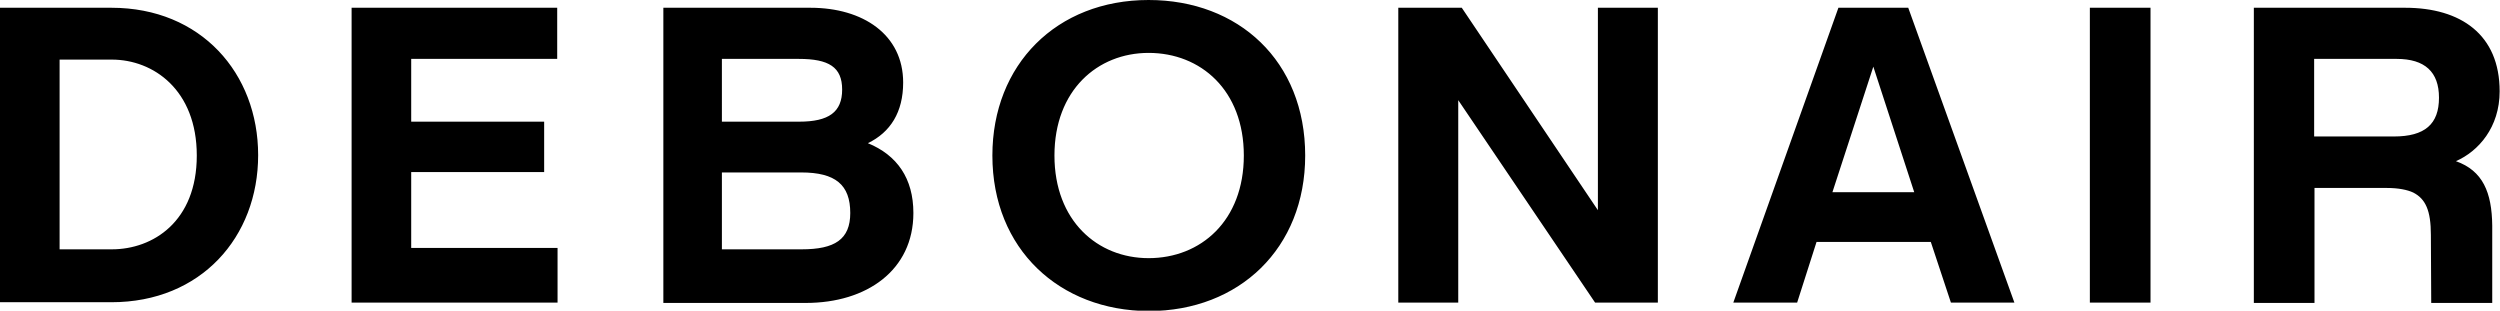 <?xml version="1.0" encoding="utf-8"?>
<!-- Generator: Adobe Illustrator 19.0.0, SVG Export Plug-In . SVG Version: 6.00 Build 0)  -->
<svg version="1.1" id="Laag_1" xmlns="http://www.w3.org/2000/svg" xmlns:xlink="http://www.w3.org/1999/xlink" x="0px" y="0px"
	 viewBox="0 0 708.9 88.1" style="enable-background:new 0 0 708.9 88.1;" xml:space="preserve">
<g>
	<path d="M656.3,38.7h22.5c8.8,0,12.8-3.5,12.8-11c0-7.3-4-11-12-11h-23.4V38.7z M639.1,2.2H682c15.8,0,26.8,7.6,26.8,23.7
		c0,10.2-6,17-12.4,19.8c7.6,2.7,10.2,8.8,10.3,18.3v21.9h-17.3l-0.1-19.3c0-6.9-1.5-10.2-5-12c-1.7-0.8-4.3-1.3-7.4-1.3h-20.6v32.6
		h-17.2V2.2z M592.6,2.2h17.2v83.6h-17.2V2.2z M519.6,54.5h23.2l-11.6-35.6L519.6,54.5z M541.1,2.2l30.1,83.6h-18l-5.7-17.2h-32.4
		l-5.5,17.2h-18.1l29.8-83.6H541.1z M396.5,2.2h18l38.6,57.4V2.2h17v83.6h-17.8l-38.8-57.4v57.4h-17V2.2z M299,44.1
		c0,18.5,12.2,29.1,26.7,29.1c14.8,0,27-10.6,27-29.1S340.5,15,325.7,15C311.2,15,299,25.6,299,44.1 M281.4,44.1
		c0-25.8,18.2-44.1,44.3-44.1c25.5,0,44.4,17.3,44.4,44.1c0,26.3-18.7,44.1-44.4,44.1C300.5,88.1,281.4,70.7,281.4,44.1 M204.6,70.7
		h22.7c9.4,0,13.8-2.8,13.8-10.3c0-8-4.2-11.5-13.9-11.5h-22.5V70.7z M204.6,34.5h22c8.4,0,12.2-2.7,12.2-9.1
		c0-6.4-3.8-8.7-12.3-8.7h-21.8V34.5z M188.1,2.2h41.7c14.9,0,26.3,7.6,26.3,21.2c0,8.4-3.6,14.1-10,17.2c8.3,3.4,12.9,10,12.9,19.8
		c0,16.2-13.2,25.5-30.5,25.5h-40.4V2.2z M99.7,2.2h58.3v14.5h-41.4v17.8h37.7v14.3h-37.7v21.5h41.5v15.5H99.7V2.2z M16.9,70.7h14.8
		c11.7,0,24.1-7.9,24.1-26.6c0-18.6-12.3-27.2-24.1-27.2H16.9V70.7z M0,2.2h31.6c25.4,0,41.6,18.6,41.6,41.8
		c0,23.2-16.2,41.7-41.6,41.7H0V2.2z"/>
</g>
</svg>
